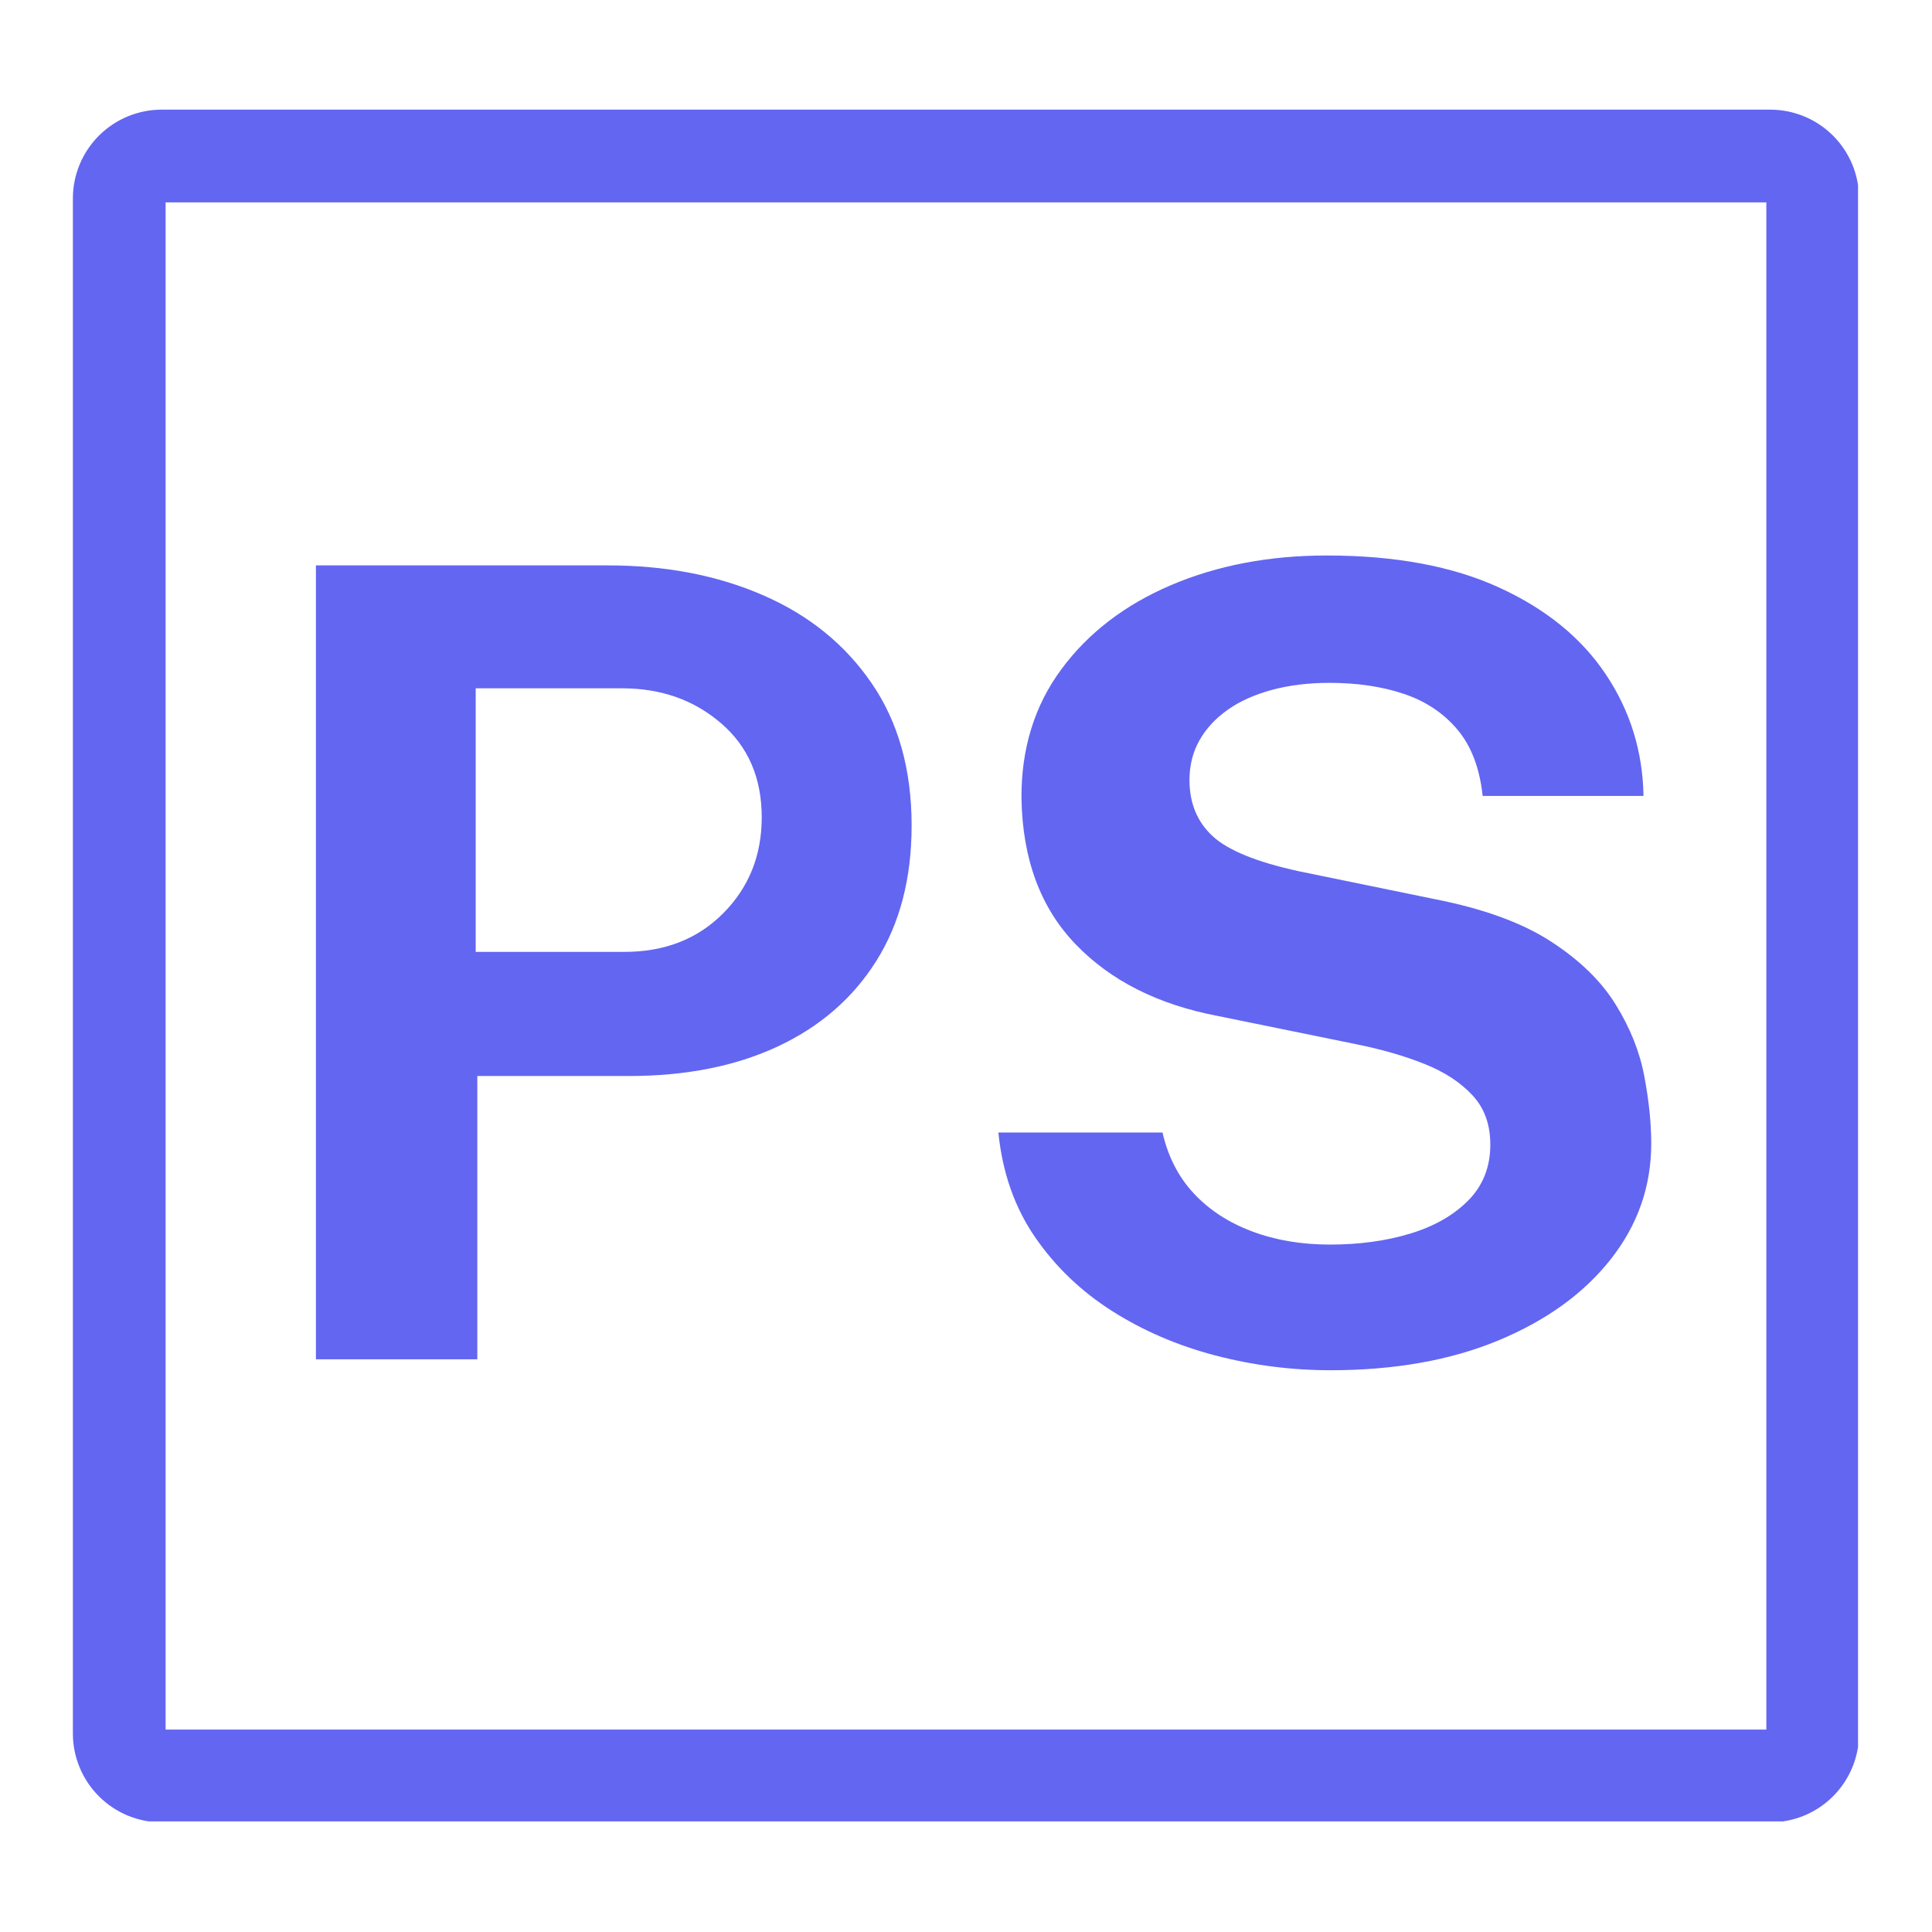 <svg xmlns="http://www.w3.org/2000/svg" xmlns:xlink="http://www.w3.org/1999/xlink" width="500" zoomAndPan="magnify" viewBox="0 0 375 375" height="500" preserveAspectRatio="xMidYMid meet" version="1.0"><defs><g/><clipPath id="adc84cac86"><path d="M 14.145 21.281 L 360.645 21.281 L 360.645 353.527 L 14.145 353.527 Z M 14.145 21.281 " clip-rule="nonzero"/></clipPath><clipPath id="03385af041"><path d="M 31.395 21.281 L 343.594 21.281 C 348.172 21.281 352.559 23.098 355.793 26.332 C 359.027 29.566 360.844 33.957 360.844 38.531 L 360.844 336.465 C 360.844 341.039 359.027 345.426 355.793 348.66 C 352.559 351.898 348.172 353.715 343.594 353.715 L 31.395 353.715 C 26.82 353.715 22.434 351.898 19.199 348.66 C 15.965 345.426 14.145 341.039 14.145 336.465 L 14.145 38.531 C 14.145 33.957 15.965 29.566 19.199 26.332 C 22.434 23.098 26.82 21.281 31.395 21.281 Z M 31.395 21.281 " clip-rule="nonzero"/></clipPath></defs><g clip-path="url(#adc84cac86)"><g clip-path="url(#03385af041)"><path stroke-linecap="butt" transform="matrix(0.75, 0, 0, 0.75, 14.146, 21.281)" fill="none" stroke-linejoin="miter" d="M 22.998 0 L 439.264 0 C 445.368 0 451.217 2.422 455.53 6.735 C 459.842 11.047 462.264 16.901 462.264 23 L 462.264 420.245 C 462.264 426.344 459.842 432.193 455.53 436.506 C 451.217 440.823 445.368 443.245 439.264 443.245 L 22.998 443.245 C 16.899 443.245 11.05 440.823 6.738 436.506 C 2.425 432.193 -0.002 426.344 -0.002 420.245 L -0.002 23 C -0.002 16.901 2.425 11.047 6.738 6.735 C 11.05 2.422 16.899 0 22.998 0 Z M 22.998 0 " stroke="#6366f1" stroke-width="48" stroke-opacity="1" stroke-miterlimit="4"/></g></g><g fill="#6366f1" fill-opacity="1"><g transform="translate(44.054, 263.838)"><g><path d="M 17.266 0 L 17.266 -154.094 L 73.953 -154.094 C 85.18 -154.094 95.234 -152.156 104.109 -148.281 C 112.992 -144.414 120.008 -138.719 125.156 -131.188 C 130.312 -123.656 132.891 -114.457 132.891 -103.594 C 132.891 -93.352 130.613 -84.609 126.062 -77.359 C 121.52 -70.117 115.145 -64.578 106.938 -60.734 C 98.738 -56.898 89.098 -54.984 78.016 -54.984 L 48.594 -54.984 L 48.594 0 Z M 48.281 -79.078 L 77.156 -79.078 C 84.969 -79.078 91.359 -81.578 96.328 -86.578 C 101.305 -91.586 103.797 -97.789 103.797 -105.188 C 103.797 -112.852 101.164 -118.941 95.906 -123.453 C 90.656 -127.973 84.266 -130.234 76.734 -130.234 L 48.281 -130.234 Z M 48.281 -79.078 "/></g></g></g><g fill="#6366f1" fill-opacity="1"><g transform="translate(183.128, 263.838)"><g><path d="M 75.125 2.125 C 67.531 2.125 60.07 1.164 52.75 -0.75 C 45.438 -2.664 38.758 -5.539 32.719 -9.375 C 26.676 -13.219 21.68 -18.016 17.734 -23.766 C 13.797 -29.516 11.438 -36.266 10.656 -44.016 L 42.516 -44.016 C 43.586 -39.328 45.613 -35.383 48.594 -32.188 C 51.582 -28.988 55.348 -26.535 59.891 -24.828 C 64.441 -23.117 69.488 -22.266 75.031 -22.266 C 80.707 -22.266 85.891 -22.973 90.578 -24.391 C 95.273 -25.816 99.039 -27.969 101.875 -30.844 C 104.719 -33.727 106.141 -37.336 106.141 -41.672 C 106.141 -45.578 104.984 -48.77 102.672 -51.25 C 100.367 -53.738 97.266 -55.766 93.359 -57.328 C 89.453 -58.891 85.008 -60.172 80.031 -61.172 L 53.391 -66.609 C 41.742 -68.805 32.508 -73.441 25.688 -80.516 C 18.863 -87.586 15.348 -97.02 15.141 -108.812 C 15.066 -118.469 17.641 -126.832 22.859 -133.906 C 28.078 -140.977 35.18 -146.43 44.172 -150.266 C 53.16 -154.098 63.234 -156.016 74.391 -156.016 C 87.672 -156.016 98.836 -153.938 107.891 -149.781 C 116.953 -145.625 123.844 -140.008 128.562 -132.938 C 133.289 -125.875 135.727 -118.008 135.875 -109.344 L 104.656 -109.344 C 104.082 -114.738 102.445 -119.035 99.75 -122.234 C 97.051 -125.43 93.586 -127.738 89.359 -129.156 C 85.129 -130.582 80.316 -131.297 74.922 -131.297 C 70.797 -131.297 67.047 -130.832 63.672 -129.906 C 60.297 -128.988 57.438 -127.691 55.094 -126.016 C 52.75 -124.348 50.938 -122.375 49.656 -120.094 C 48.383 -117.82 47.75 -115.27 47.75 -112.438 C 47.75 -107.957 49.238 -104.332 52.219 -101.562 C 55.207 -98.789 60.785 -96.516 68.953 -94.734 L 95.375 -89.312 C 104.82 -87.457 112.332 -84.719 117.906 -81.094 C 123.488 -77.477 127.68 -73.395 130.484 -68.844 C 133.297 -64.301 135.145 -59.664 136.031 -54.938 C 136.926 -50.207 137.375 -45.852 137.375 -41.875 C 137.375 -33.562 134.758 -26.082 129.531 -19.438 C 124.312 -12.801 117.047 -7.547 107.734 -3.672 C 98.43 0.191 87.562 2.125 75.125 2.125 Z M 75.125 2.125 "/></g></g></g></svg>